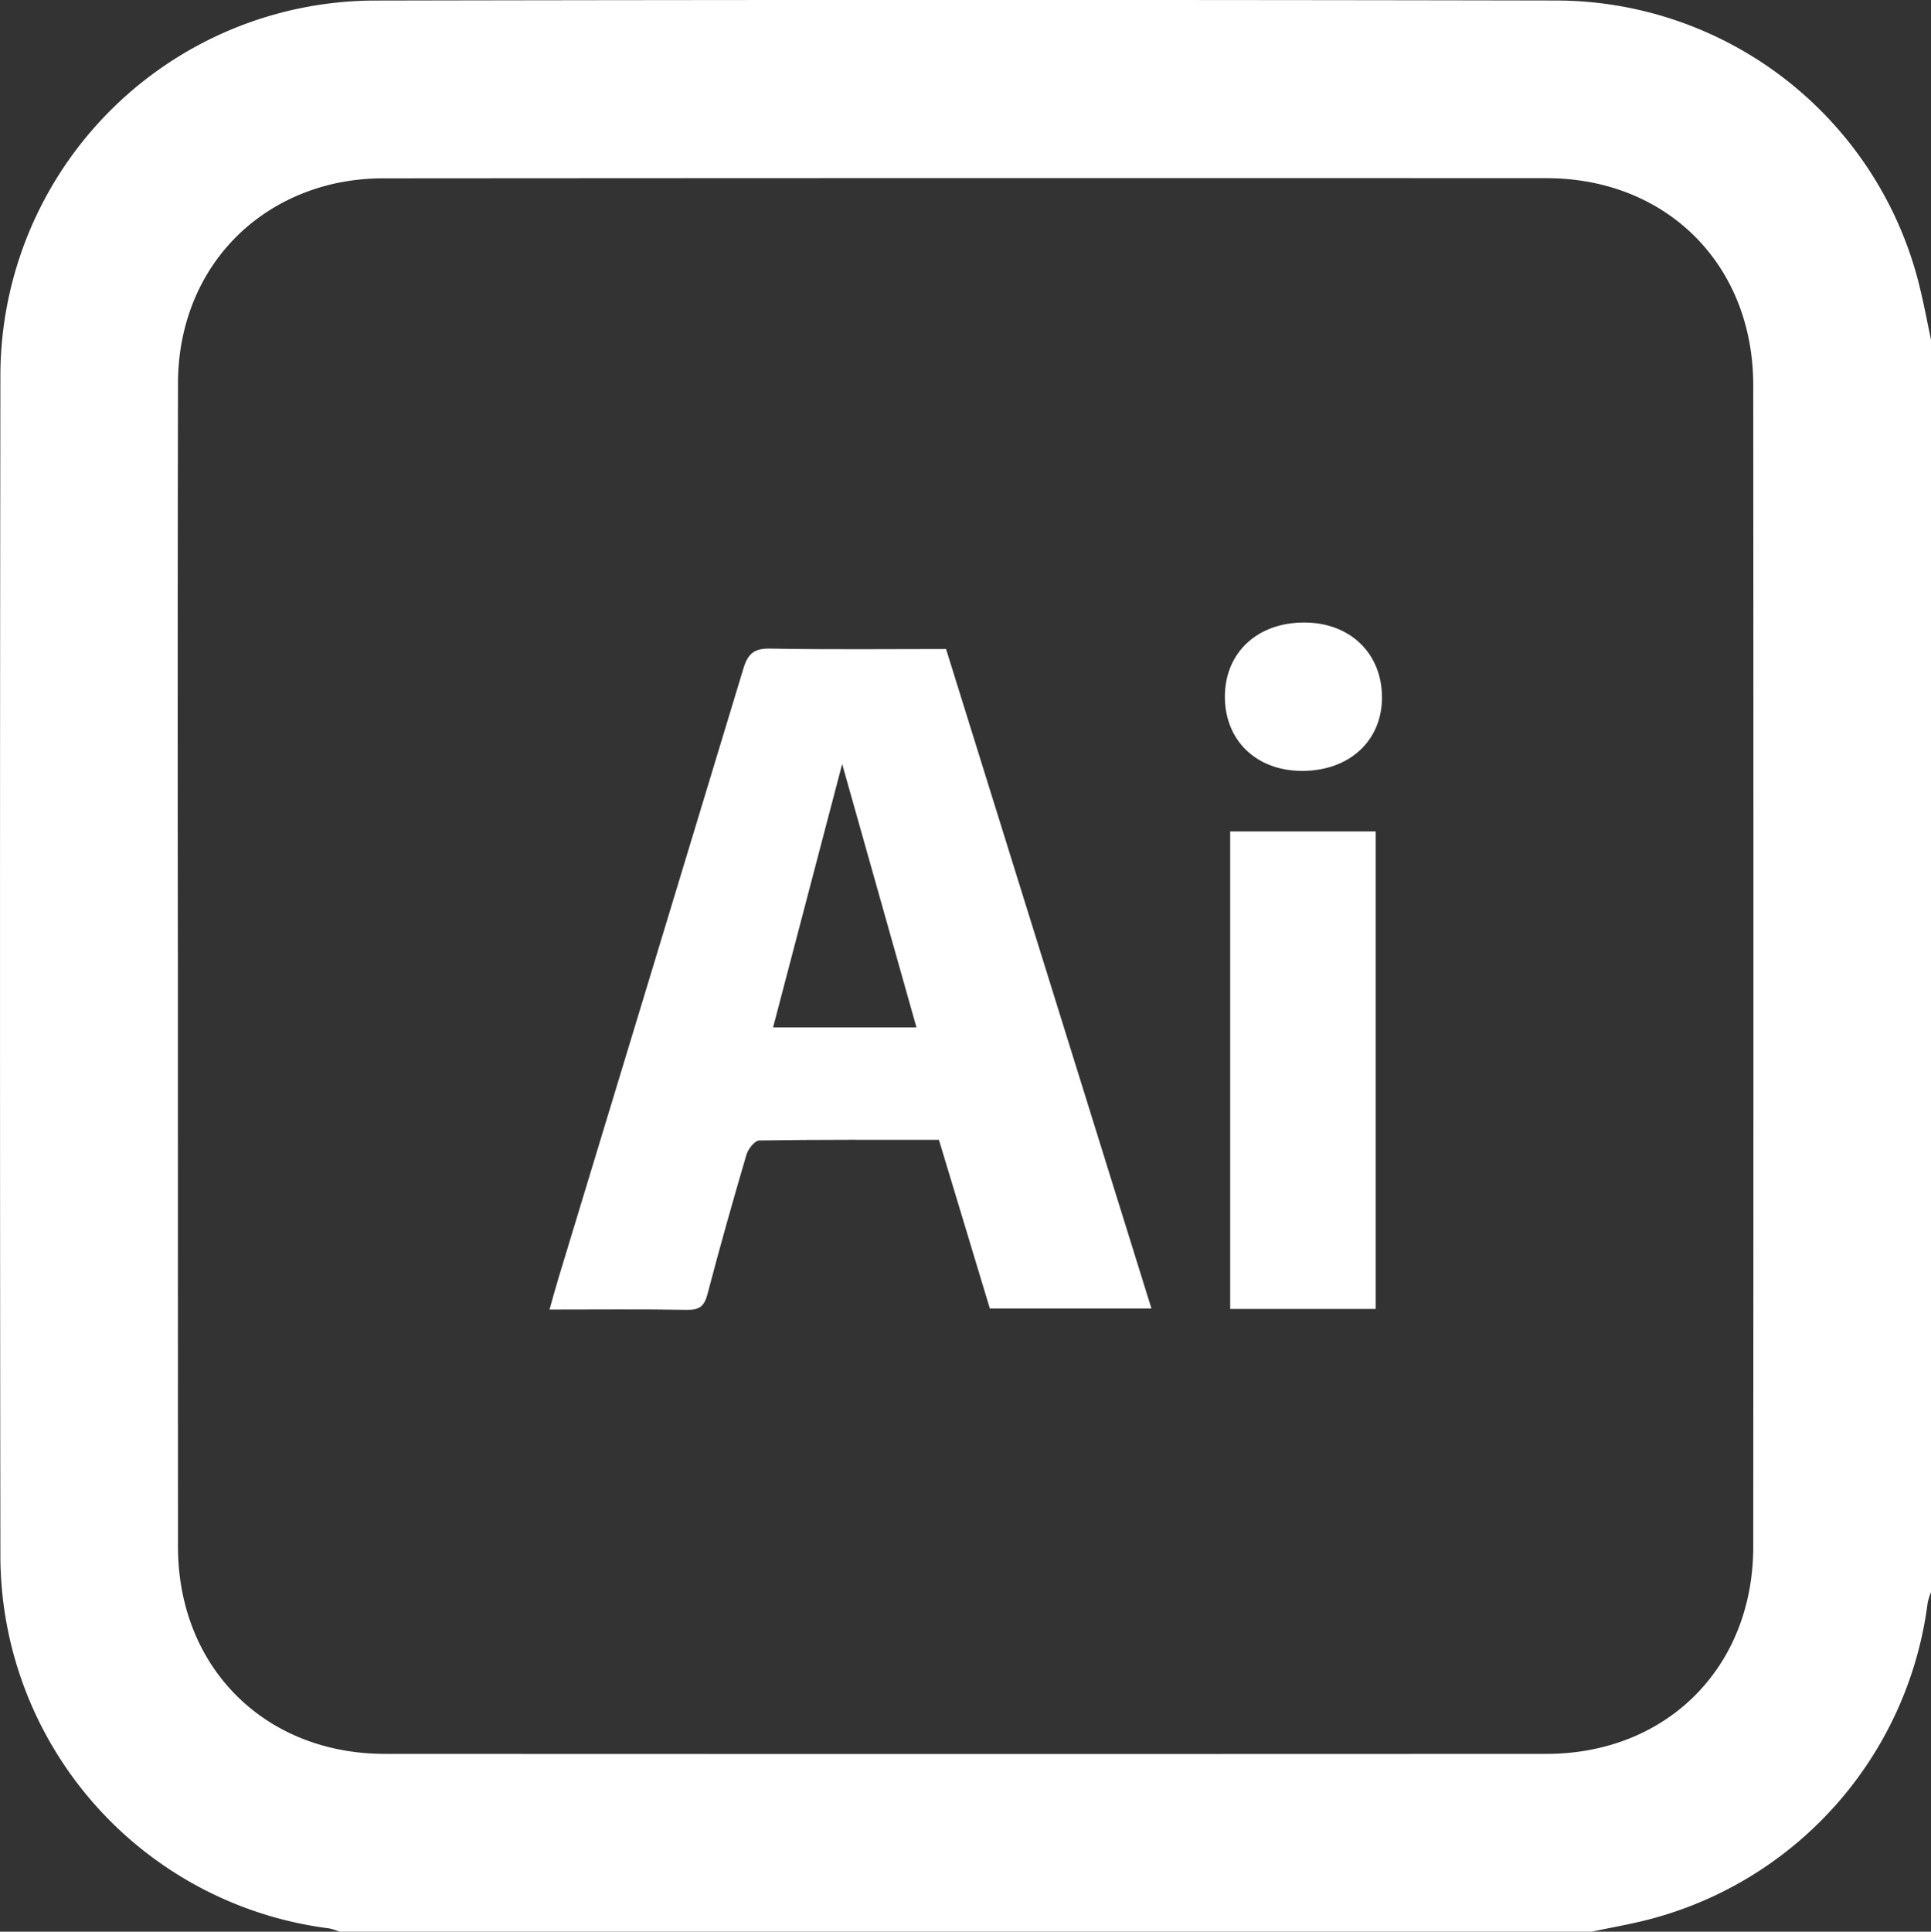 <svg xmlns="http://www.w3.org/2000/svg" width="383.312" height="383.406" viewBox="0 0 383.312 383.406">
  <rect x="0" y="0" width="383.312" height="383.406" fill="#333333" stroke="none"/>
  <g id="illustrator" transform="translate(-4903 -8463.538)">
    <path id="Path_124673" data-name="Path 124673" d="M315.941,383.406H67.417a12.178,12.178,0,0,0-2.084-.658A74.614,74.614,0,0,1,.078,308.505q-.15-116.75,0-233.5A74.522,74.522,0,0,1,74.6.109Q191.7-.125,308.8.1a74.391,74.391,0,0,1,72.43,57.539c.777,3.248,1.392,6.534,2.082,9.8V316.021a12.457,12.457,0,0,0-.66,2.087,74.7,74.7,0,0,1-54.772,62.716c-3.926,1.062-7.957,1.731-11.939,2.582M35.312,191.736q0,57.648.016,115.3c.036,23.9,17.21,41.067,41.082,41.077q115.273.053,230.546,0c23.881-.01,41.055-17.155,41.072-41.088q.076-115.3,0-230.593c-.016-23.929-17.2-41.061-41.083-41.071q-115.273-.049-230.546.035A45.572,45.572,0,0,0,66.03,36.518c-18.571,4.391-30.661,19.947-30.7,39.547q-.1,57.835-.021,115.671" transform="translate(4903 8463.538)" fill="#fff"/>
    <path id="Path_124674" data-name="Path 124674" d="M196.489,259.707c-3.373-11.167-6.714-22.227-10.109-33.469-12.006,0-23.837-.062-35.663.125-.885.014-2.207,1.672-2.538,2.8-2.705,9.194-5.308,18.42-7.738,27.691-.615,2.346-1.561,3.176-4.033,3.132-8.96-.153-17.923-.06-27.331-.06.682-2.393,1.223-4.407,1.83-6.4q18.351-60.382,36.646-120.783c.907-3.01,2.129-4.071,5.345-4.01,11.581.215,23.166.084,34.9.084,13.6,43.653,27.137,87.118,40.771,130.893Zm-14.565-55.781c-4.99-17.685-9.833-34.849-14.751-52.281-4.594,17.512-9.121,34.771-13.715,52.281Z" transform="translate(4903 8463.538)" fill="#fff"/>
    <rect id="Rectangle_37319" data-name="Rectangle 37319" width="28.891" height="94.785" transform="translate(5147.195 8628.558)" fill="#fff"/>
    <path id="Path_124675" data-name="Path 124675" d="M258.414,153.009c-9.062-.029-15.31-6.087-15.268-14.805.041-8.736,6.5-14.7,15.861-14.648,9.026.052,15.3,6.128,15.326,14.831.024,8.653-6.509,14.653-15.919,14.622" transform="translate(4903 8463.538)" fill="#fff"/>
  </g>
</svg>
